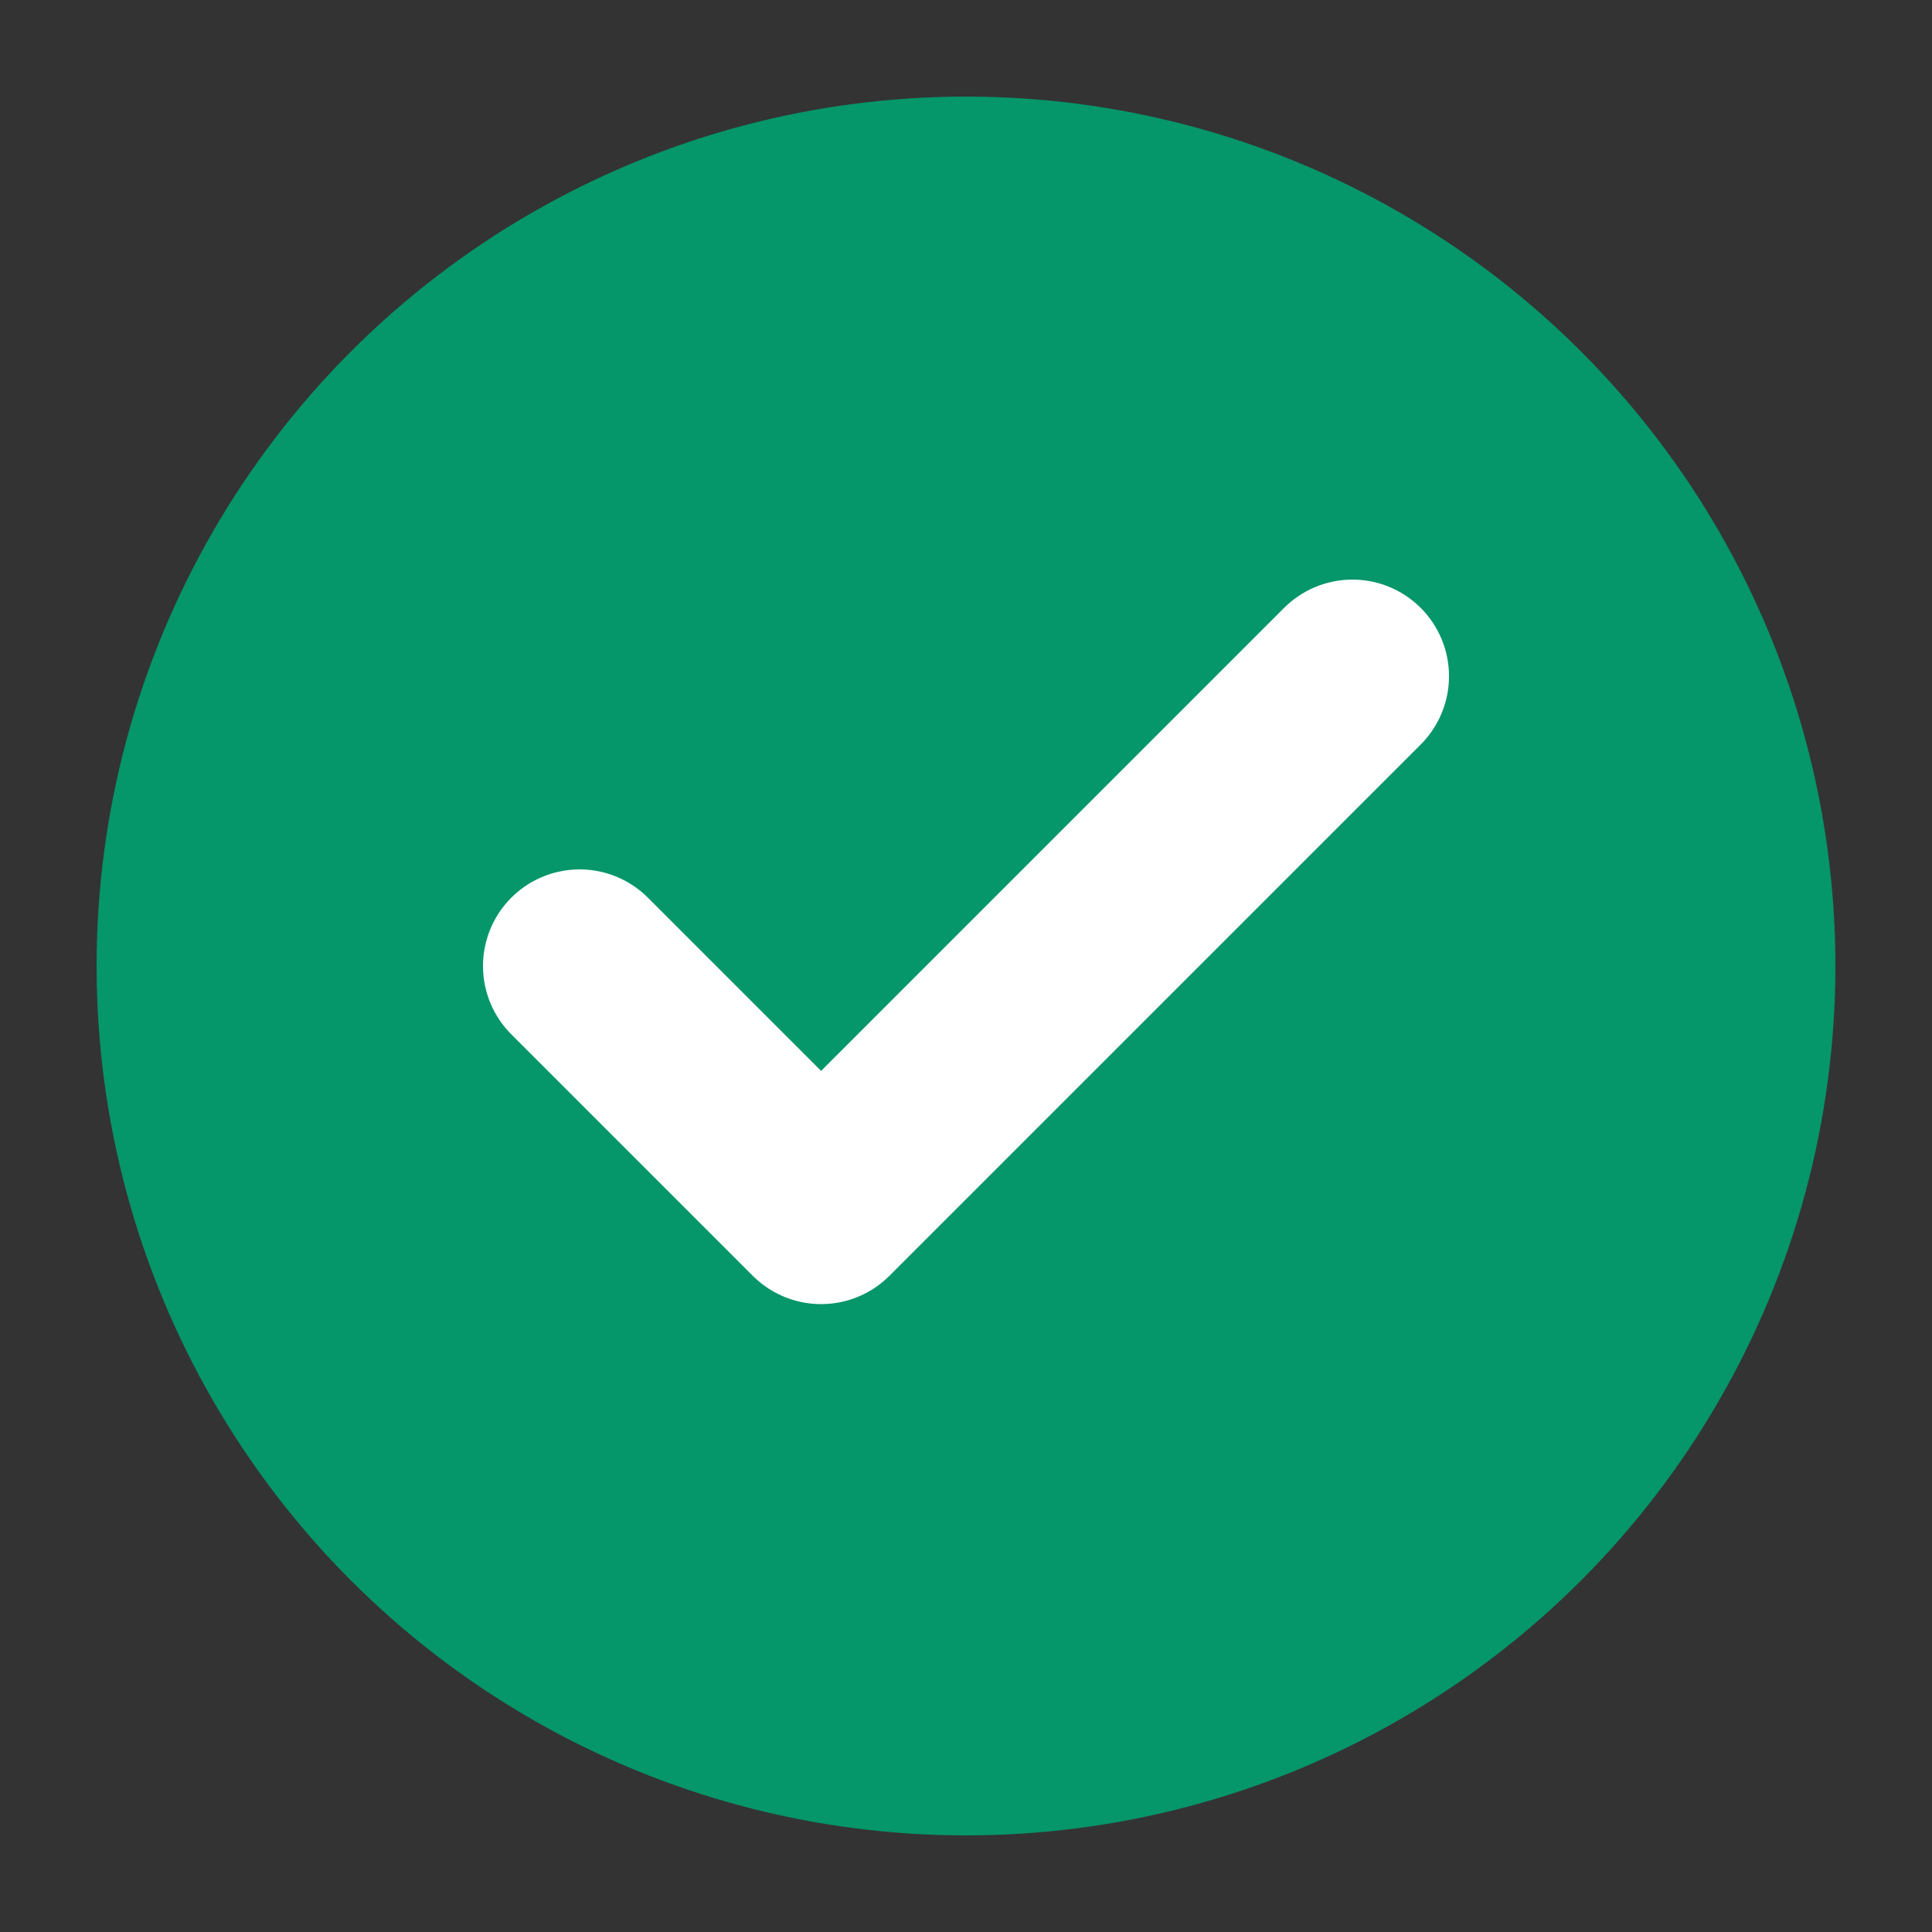 <svg width="20" height="20" viewBox="0 0 20 20" fill="none" xmlns="http://www.w3.org/2000/svg">
  <rect x="0" y="0" width="20" height="20" fill="#333333" stroke="none"/>
  <circle cx="10" cy="10" r="9" fill="#059669"/>
  <path d="M6 10L8.5 12.5L14 7" stroke="white" stroke-width="2" stroke-linecap="round" stroke-linejoin="round"/>
</svg>